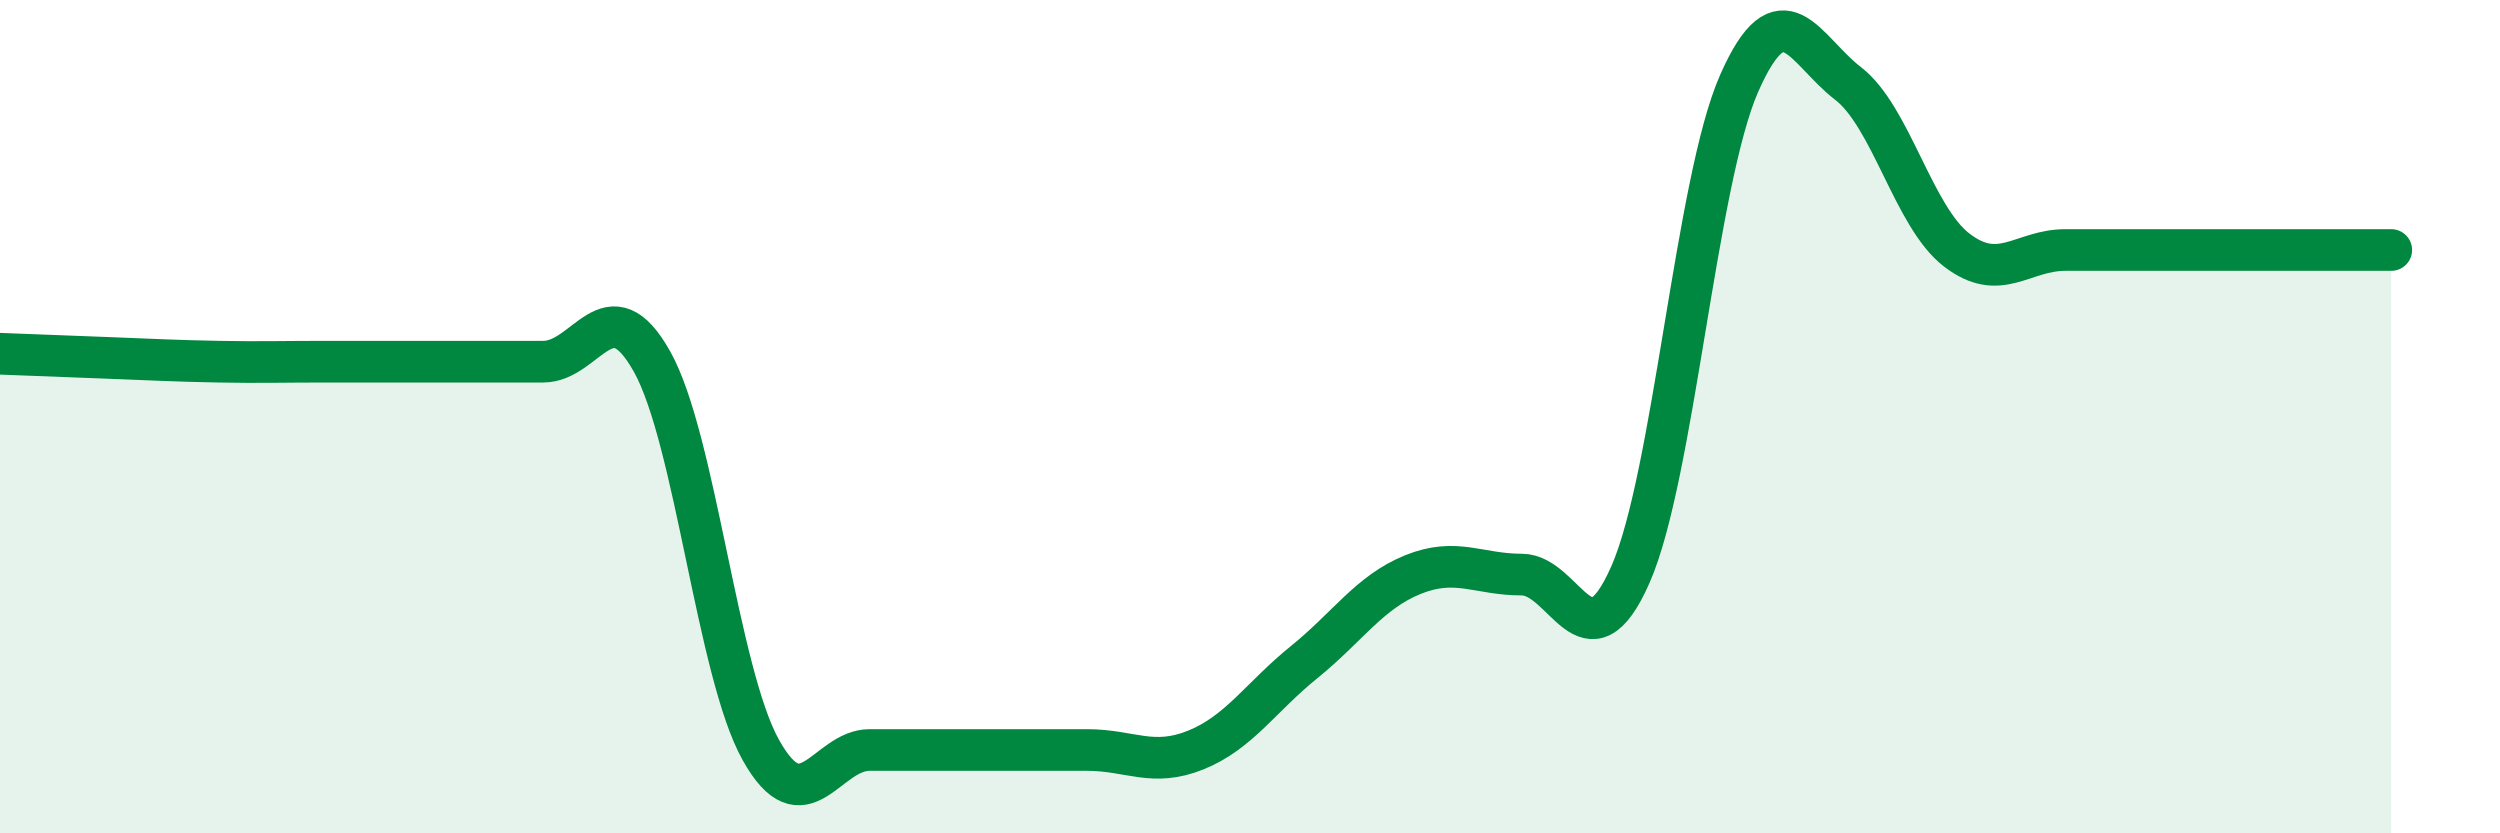 
    <svg width="60" height="20" viewBox="0 0 60 20" xmlns="http://www.w3.org/2000/svg">
      <path
        d="M 0,8.49 C 0.52,8.51 1.57,8.55 2.61,8.59 C 3.65,8.63 4.18,8.66 5.22,8.68 C 6.26,8.7 6.79,8.68 7.83,8.68 C 8.87,8.68 9.39,8.68 10.43,8.68 C 11.47,8.68 12,8.68 13.04,8.68 C 14.08,8.68 14.61,6.82 15.65,8.68 C 16.69,10.54 17.22,16.14 18.26,18 C 19.3,19.86 19.83,18 20.87,18 C 21.91,18 22.44,18 23.48,18 C 24.52,18 25.05,18 26.09,18 C 27.13,18 27.66,18.42 28.7,18 C 29.74,17.58 30.26,16.73 31.3,15.89 C 32.34,15.05 32.87,14.21 33.91,13.79 C 34.95,13.37 35.48,13.79 36.52,13.79 C 37.56,13.79 38.09,16.15 39.13,13.79 C 40.17,11.43 40.7,4.36 41.74,2 C 42.78,-0.36 43.31,1.2 44.35,2 C 45.39,2.8 45.92,5.2 46.96,6 C 48,6.8 48.53,6 49.57,6 C 50.61,6 51.13,6 52.17,6 C 53.21,6 53.74,6 54.78,6 C 55.82,6 56.87,6 57.39,6L57.39 20L0 20Z"
        fill="#008740"
        opacity="0.1"
        stroke-linecap="round"
        stroke-linejoin="round"
      />
      <path
        d="M 0,8.49 C 0.52,8.51 1.57,8.55 2.61,8.59 C 3.65,8.63 4.18,8.66 5.22,8.68 C 6.26,8.7 6.79,8.68 7.83,8.68 C 8.87,8.68 9.39,8.68 10.43,8.68 C 11.47,8.68 12,8.68 13.04,8.68 C 14.08,8.68 14.61,6.82 15.65,8.68 C 16.69,10.54 17.22,16.14 18.26,18 C 19.3,19.86 19.83,18 20.87,18 C 21.91,18 22.44,18 23.48,18 C 24.52,18 25.05,18 26.09,18 C 27.13,18 27.66,18.42 28.7,18 C 29.74,17.58 30.26,16.73 31.3,15.89 C 32.34,15.05 32.87,14.21 33.91,13.79 C 34.95,13.37 35.48,13.79 36.52,13.79 C 37.56,13.79 38.09,16.15 39.13,13.79 C 40.17,11.43 40.7,4.36 41.74,2 C 42.78,-0.36 43.31,1.2 44.35,2 C 45.39,2.8 45.92,5.2 46.96,6 C 48,6.8 48.53,6 49.57,6 C 50.61,6 51.13,6 52.17,6 C 53.21,6 53.74,6 54.78,6 C 55.82,6 56.87,6 57.39,6"
        stroke="#008740"
        stroke-width="1"
        fill="none"
        stroke-linecap="round"
        stroke-linejoin="round"
      />
    </svg>
  